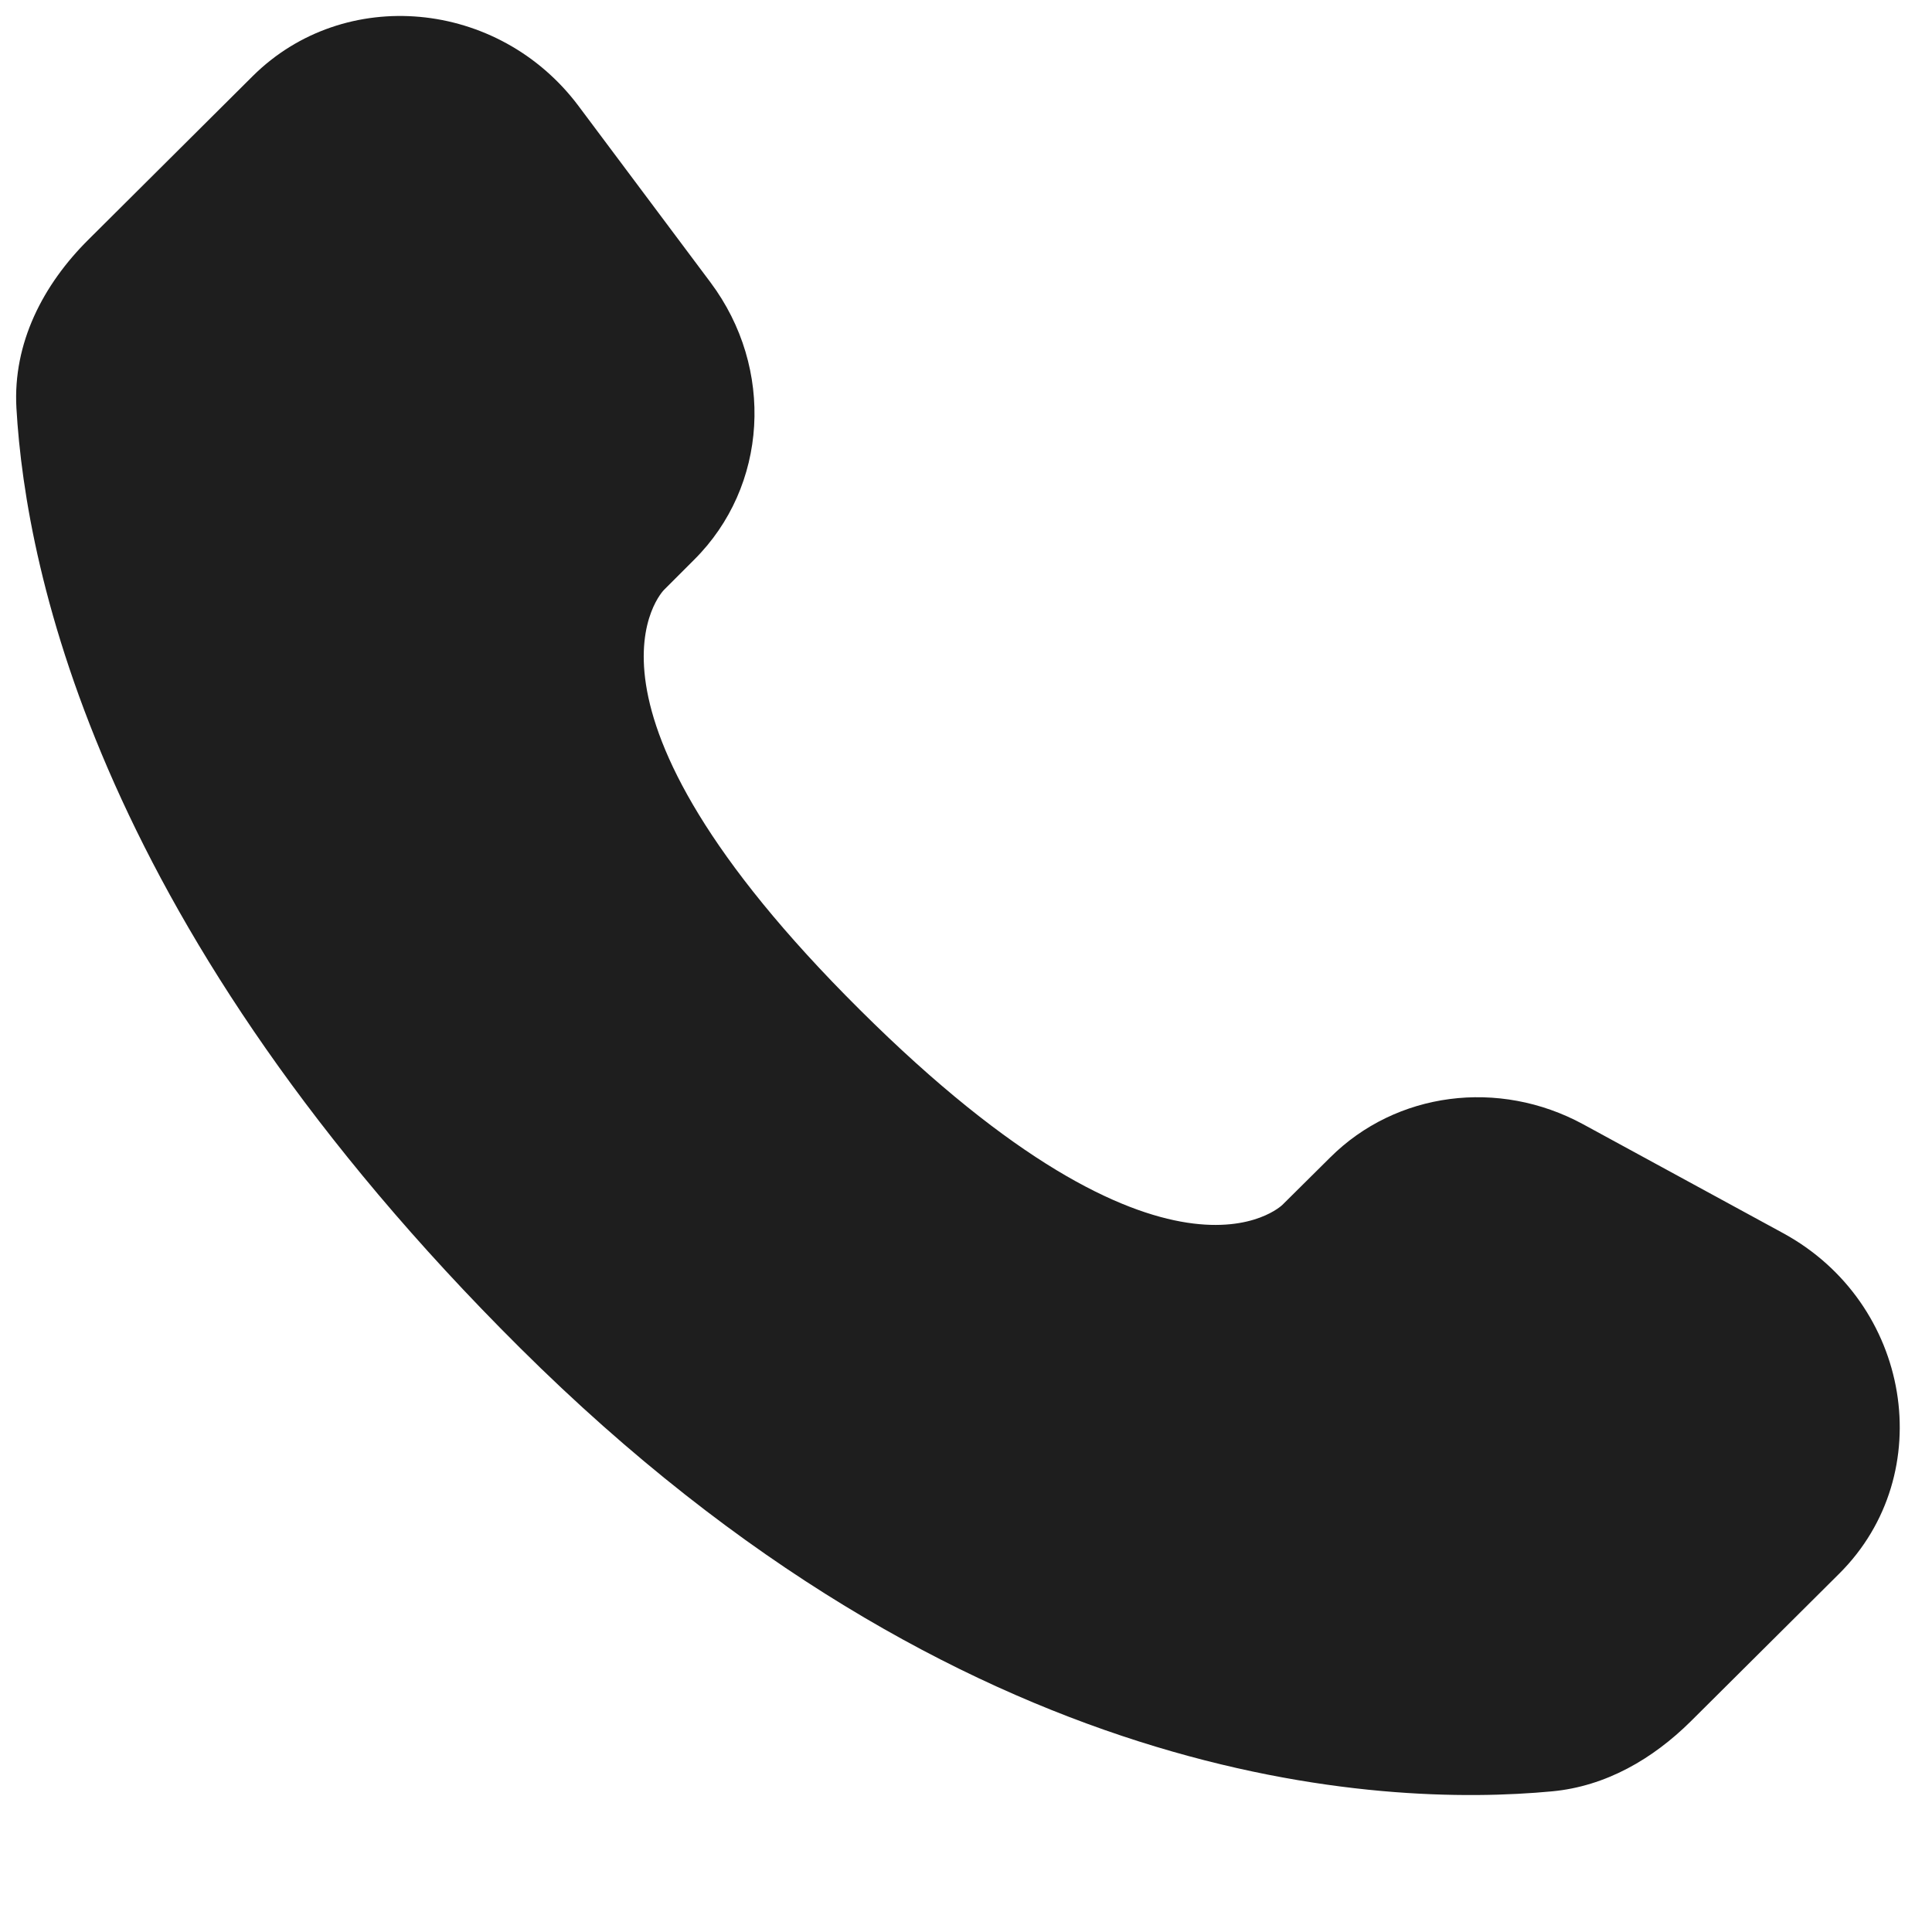 <svg width="10" height="10" viewBox="0 0 10 10" fill="none" xmlns="http://www.w3.org/2000/svg">
<path d="M6.885 5.991L6.638 6.236C6.638 6.236 6.051 6.819 4.451 5.227C2.85 3.636 3.437 3.053 3.437 3.053L3.592 2.898C3.975 2.518 4.011 1.907 3.677 1.461L2.994 0.548C2.58 -0.004 1.782 -0.077 1.308 0.394L0.458 1.24C0.223 1.473 0.066 1.776 0.085 2.112C0.134 2.971 0.522 4.82 2.692 6.977C4.992 9.264 7.15 9.355 8.033 9.272C8.312 9.246 8.555 9.104 8.751 8.91L9.52 8.145C10.039 7.628 9.893 6.743 9.228 6.382L8.194 5.819C7.757 5.582 7.226 5.651 6.885 5.991Z" fill="#1E1E1E"/>
</svg>
